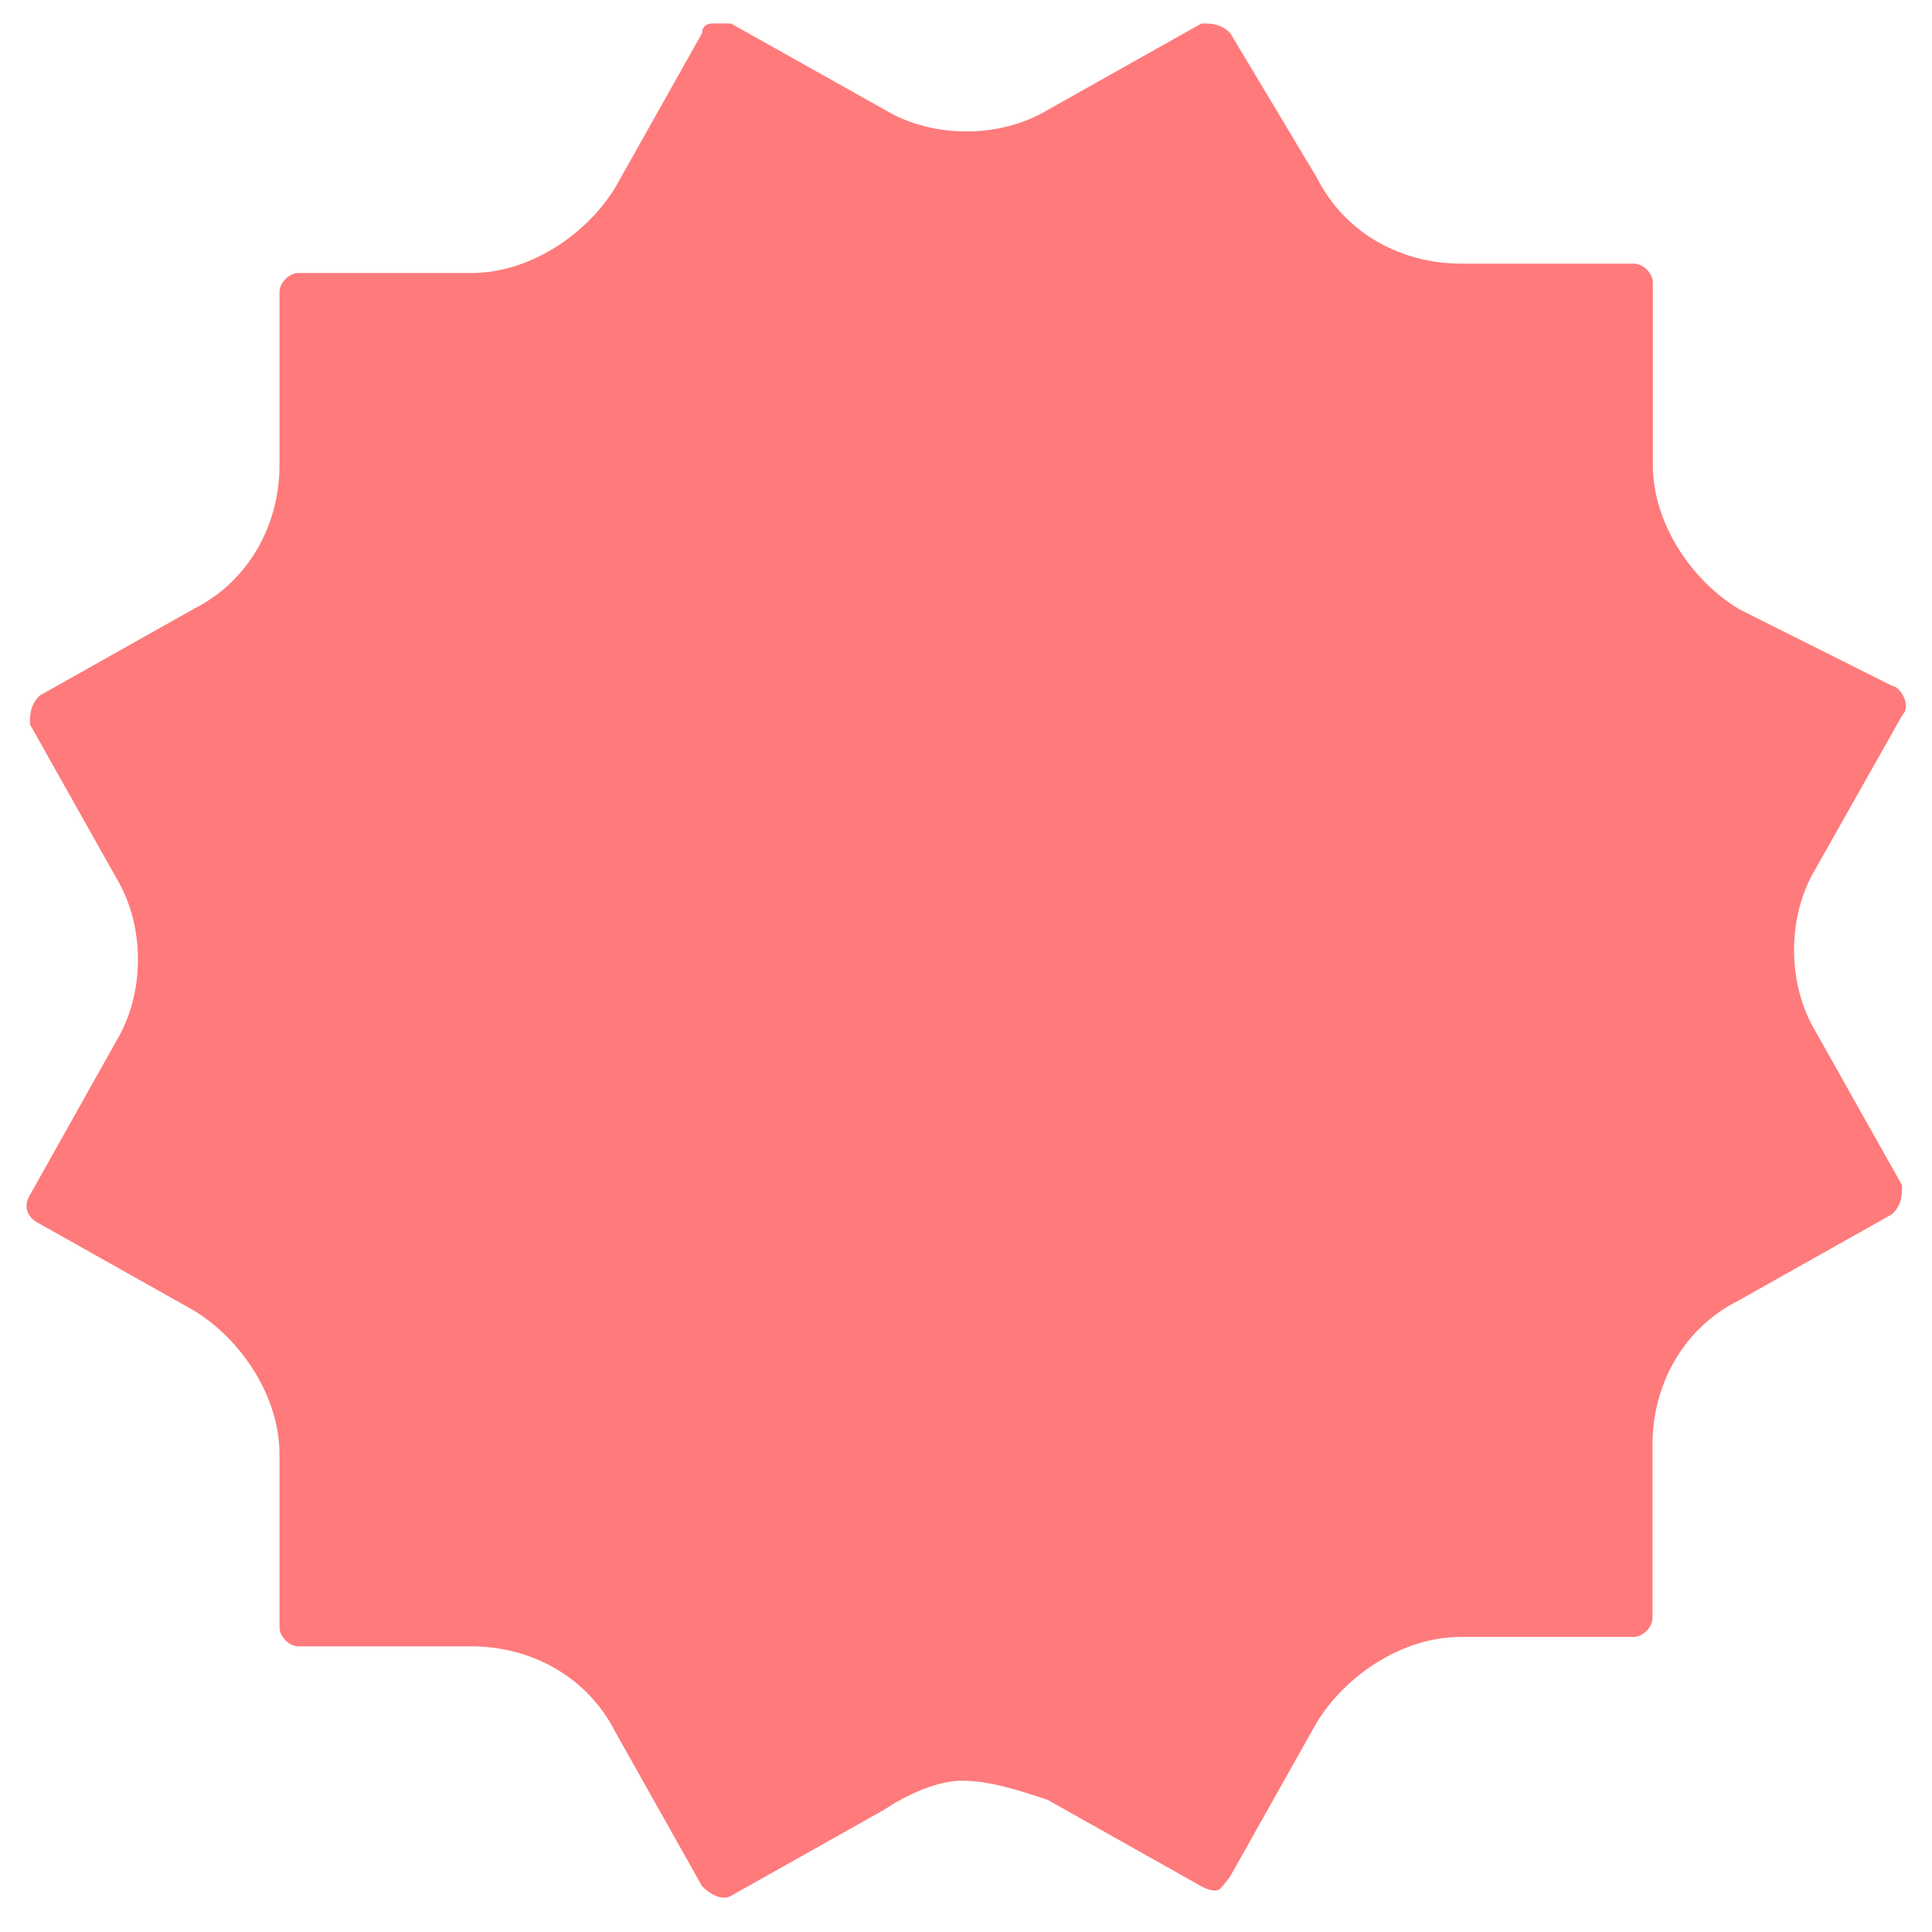 <?xml version="1.0" encoding="utf-8"?>
<!-- Generator: Adobe Illustrator 25.4.2, SVG Export Plug-In . SVG Version: 6.00 Build 0)  -->
<svg version="1.1" id="Livello_1" xmlns="http://www.w3.org/2000/svg" xmlns:xlink="http://www.w3.org/1999/xlink" x="0px" y="0px"
	 viewBox="0 0 535 535" style="enable-background:new 0 0 535 535;" xml:space="preserve">
<style type="text/css">
	.st0{fill:#FF7A7B;}
</style>
<path class="st0" d="M526.8,198c2.7-2.7-0.8-8-2.7-8l-42.5-21.3c-13.3-8-23.9-23.9-23.9-39.9V78.3c0-2.7-2.7-5.3-5.3-5.3h-47.9
	c-16,0-31.9-8-39.9-23.9L340.7,9.2c-2.7-2.7-5.3-2.7-8-2.7l-42.5,23.9c-13.3,8-31.9,8-45.2,0L202.4,6.5c-2.7,0-2.7,0-5.3,0
	c0,0-2.7,0-2.7,2.7l-23.9,42.5c-8,13.3-23.9,23.9-39.9,23.9H82.7c-2.7,0-5.3,2.7-5.3,5.3v47.9c0,16-8,31.9-23.9,39.9L11,192.6
	c-2.7,2.7-2.7,5.3-2.7,8l23.9,42.5c8,13.3,8,31.9,0,45.2L8.3,330.9c0,0-3.4,4.9,2.7,8l42.5,23.9c13.3,8,23.9,23.9,23.9,39.9v47.9
	c0,2.7,2.7,5.3,5.3,5.3h47.9c16,0,31.9,8,39.9,23.9l23.9,42.5c0,0,4.4,4.7,8,2.7l42.5-23.9c8-5.3,16-8,21.3-8c8,0,16,2.7,23.9,5.3
	l42.5,23.9c0,0,3.7,2.2,5.3,0.7c1-1,2.7-3.3,2.7-3.3l23.9-42.5c8-13.3,23.9-23.9,39.9-23.9h47.9c2.7,0,5.3-2.7,5.3-5.3V400
	c0-16,8-31.9,23.9-39.9l42.5-23.9c2.7-2.7,2.7-5.3,2.7-8l-23.9-42.5c-8-13.3-8-31.9,0-45.2L526.8,198z"/>
</svg>
